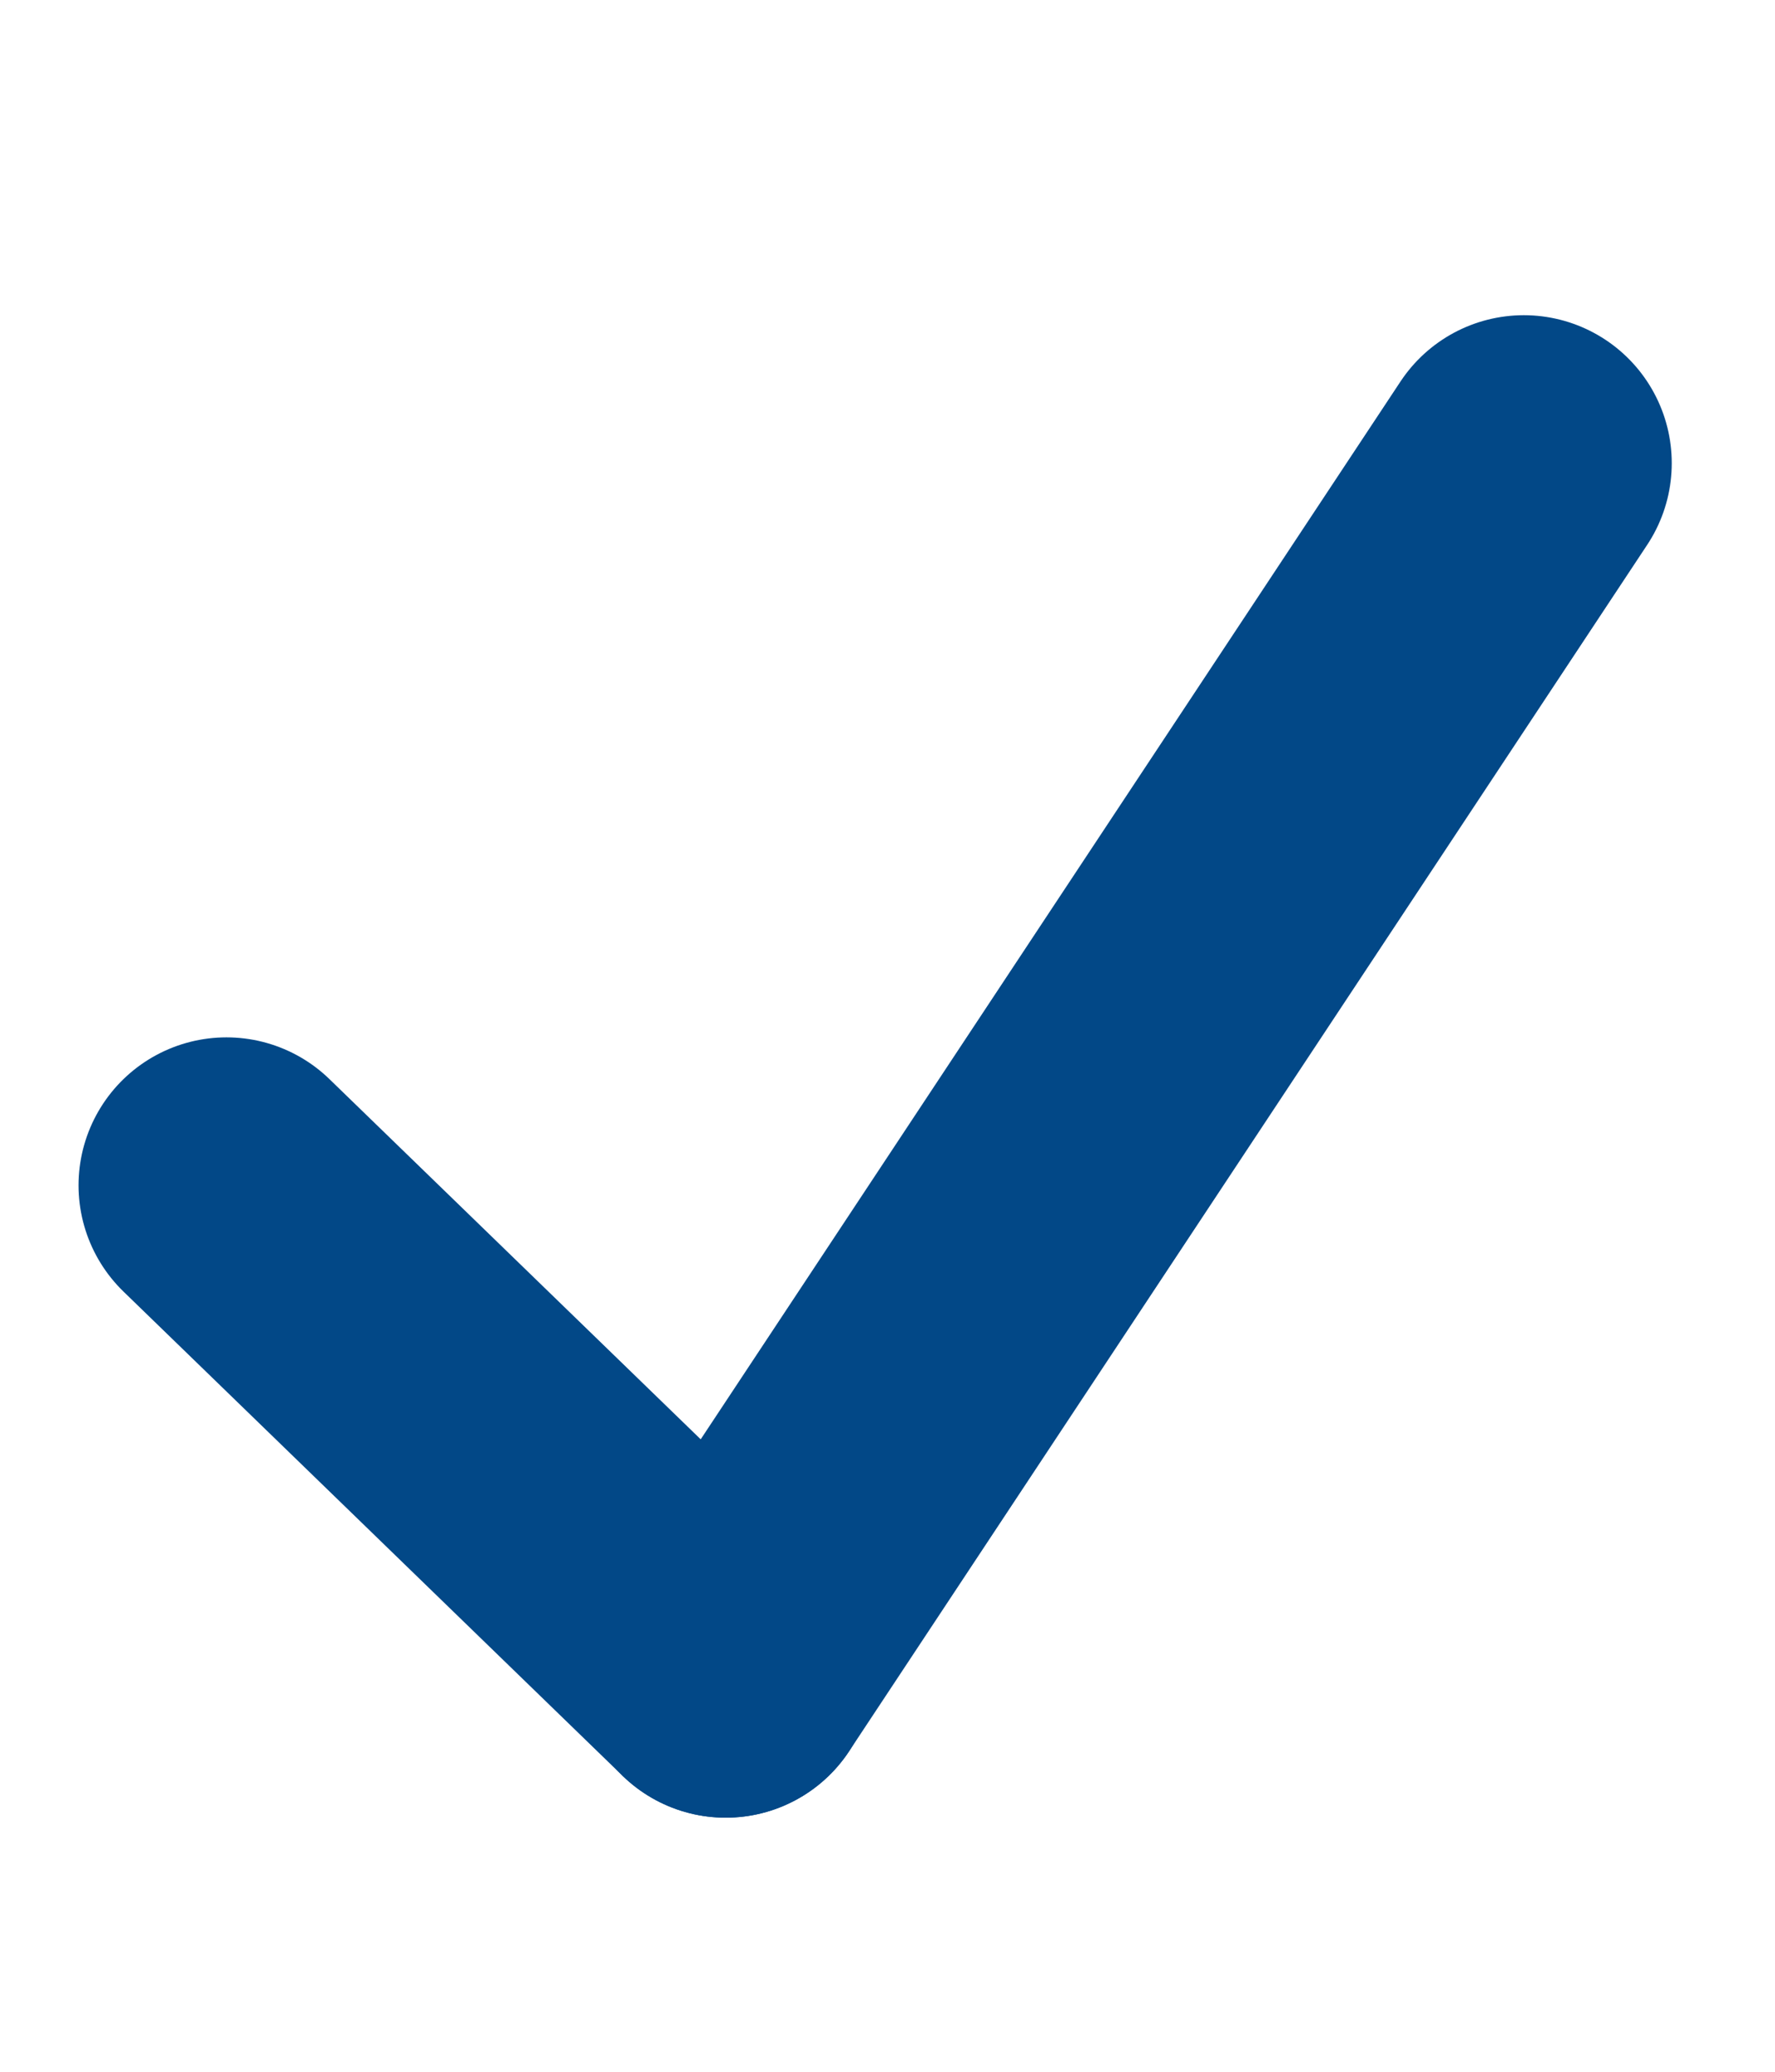 <svg width="12" height="14" viewBox="0 0 12 14" fill="none" xmlns="http://www.w3.org/2000/svg">
<path d="M10.302 3.13L4.906 11.283" stroke="#024887" stroke-width="2" stroke-linecap="round"/>
<path d="M1.531 8.01L4.906 11.283" stroke="#024887" stroke-width="2" stroke-linecap="round"/>
</svg>

